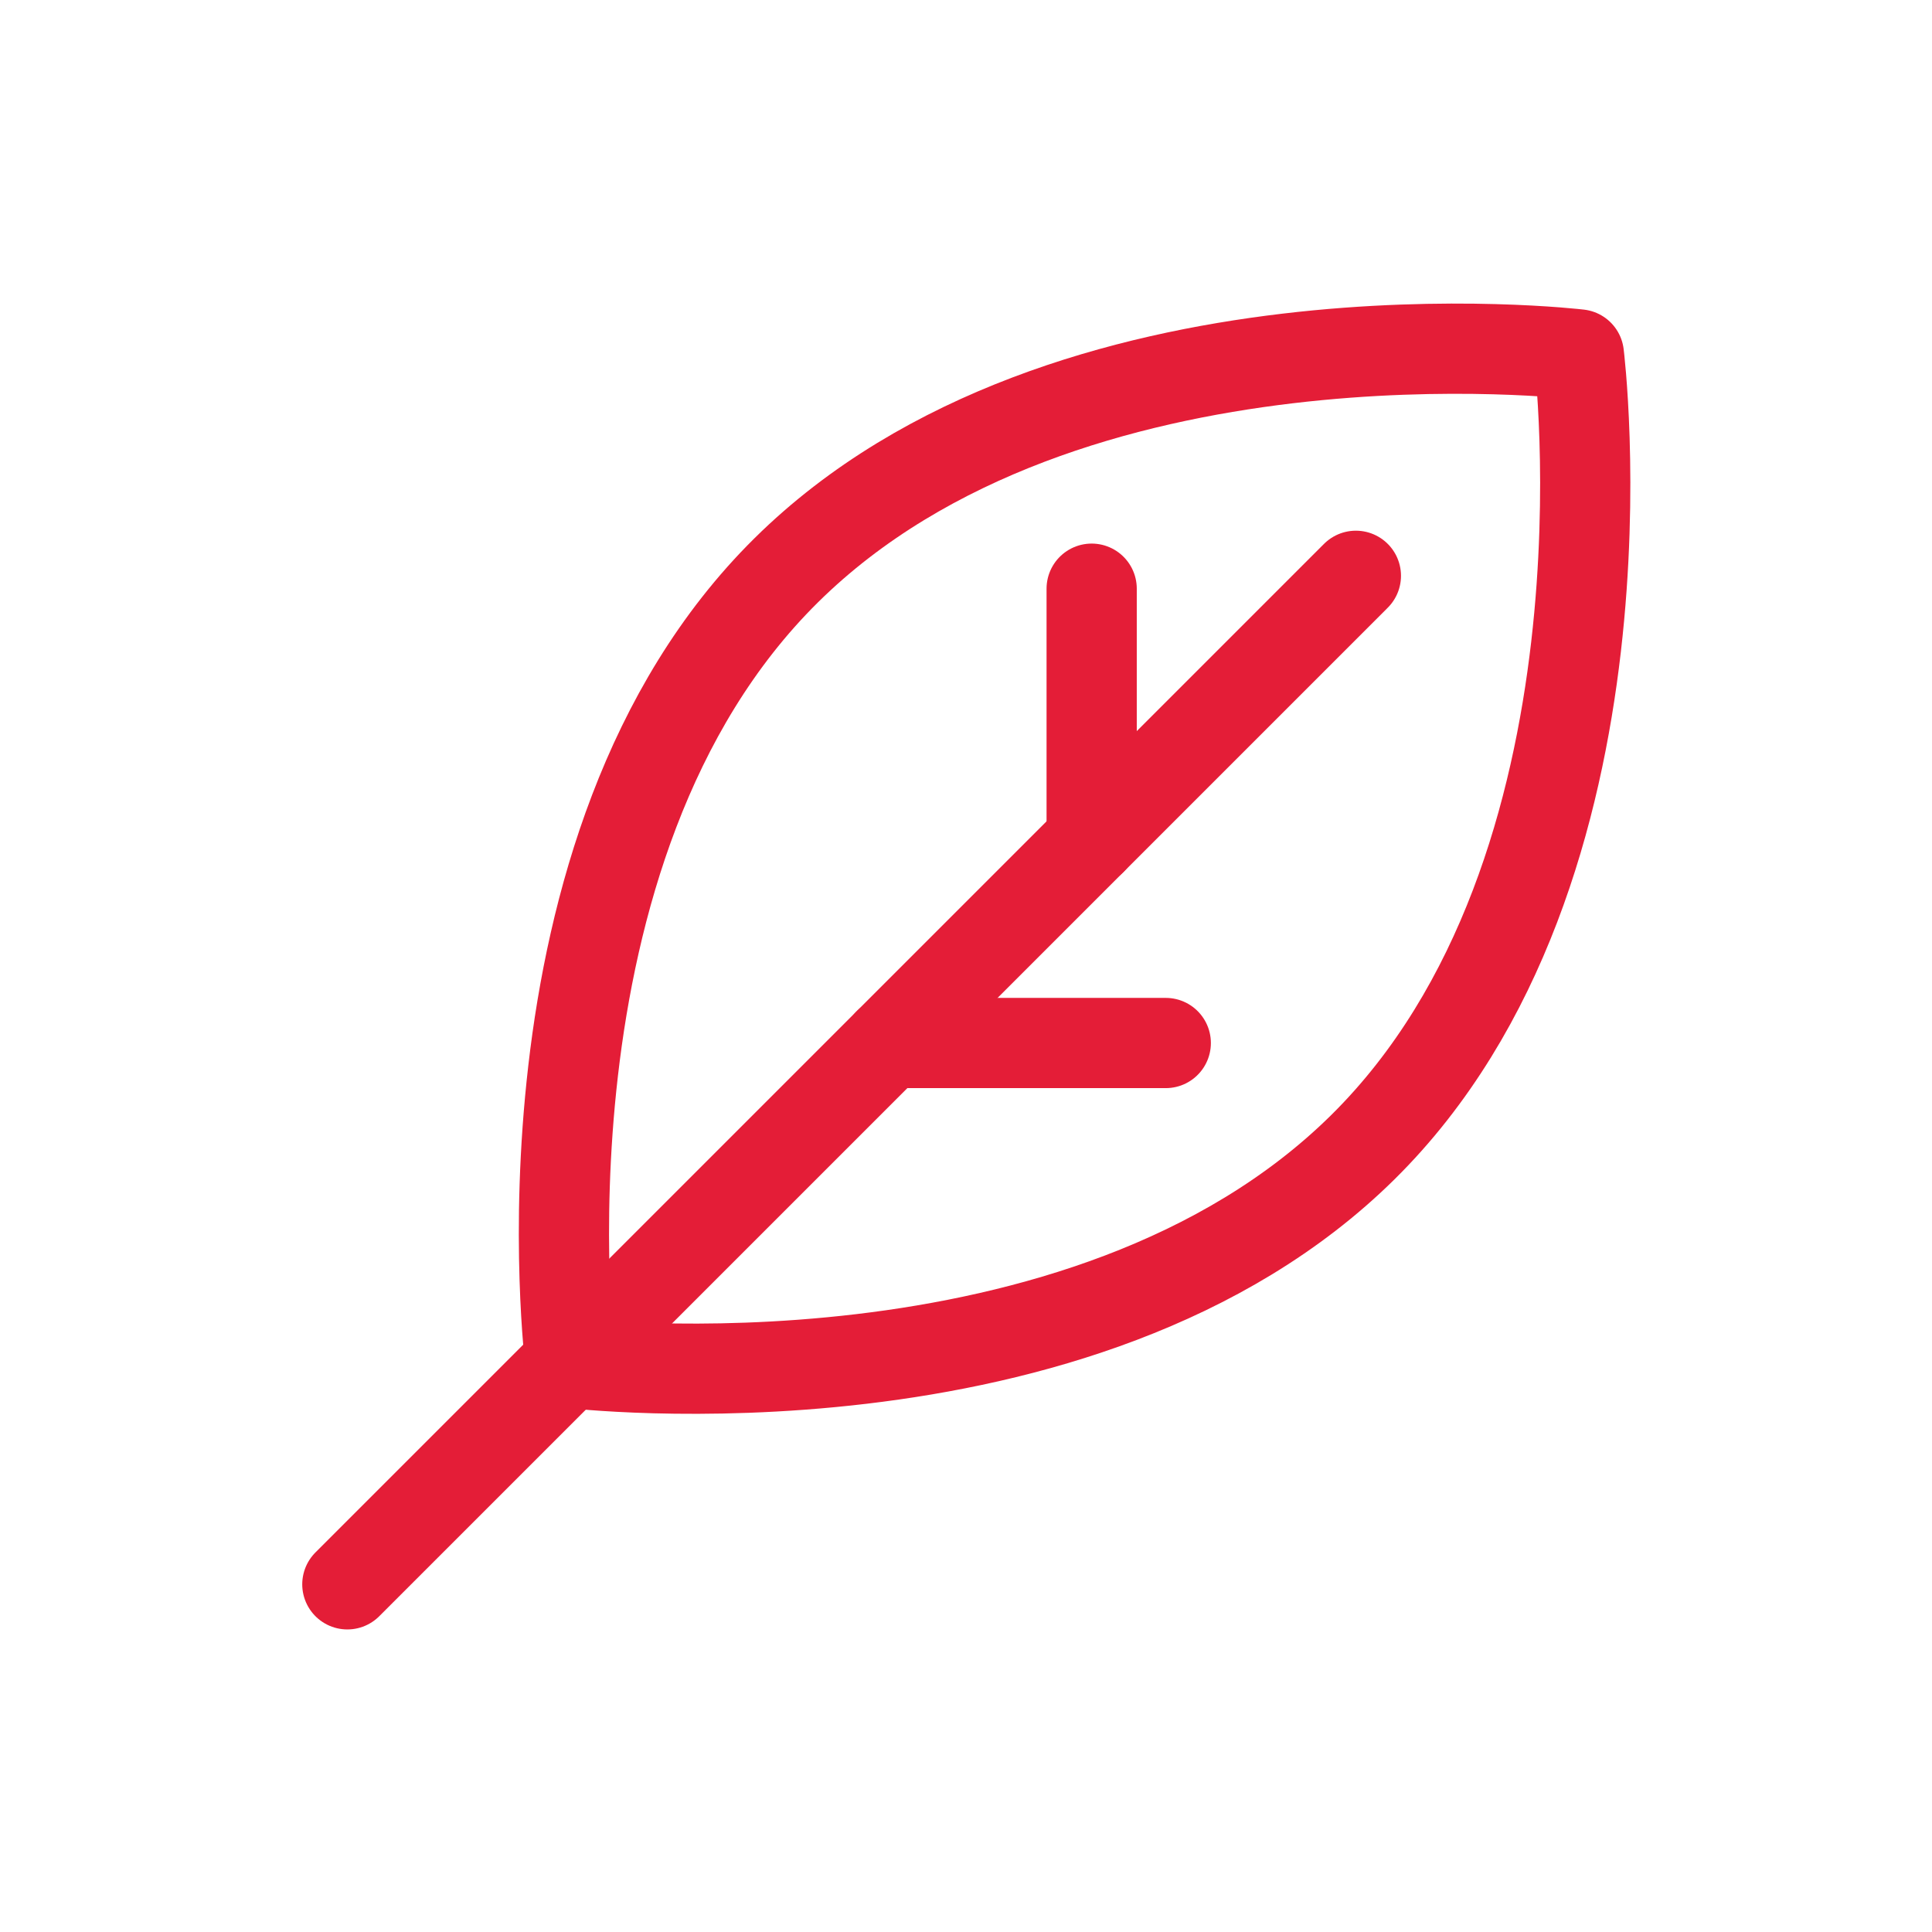 <svg id="Ebene_1" data-name="Ebene 1" xmlns="http://www.w3.org/2000/svg" viewBox="0 0 59.96 59.96"><defs><style>.cls-1{fill:none;stroke:#e41d37;stroke-linecap:round;stroke-linejoin:round;stroke-width:2.8px;}</style></defs><g id="Ebene_2" data-name="Ebene 2"><path class="cls-1" d="M49,11s2,16-6.7,24.6-24.6,6.7-24.6,6.7-2-16,6.7-24.6S49,11,49,11Z"/><line class="cls-1" x1="10.78" y1="49.17" x2="42.08" y2="17.87"/><line class="cls-1" x1="27.58" y1="32.37" x2="36.18" y2="32.37"/><line class="cls-1" x1="33.88" y1="26.07" x2="33.88" y2="18.27"/></g></svg>
